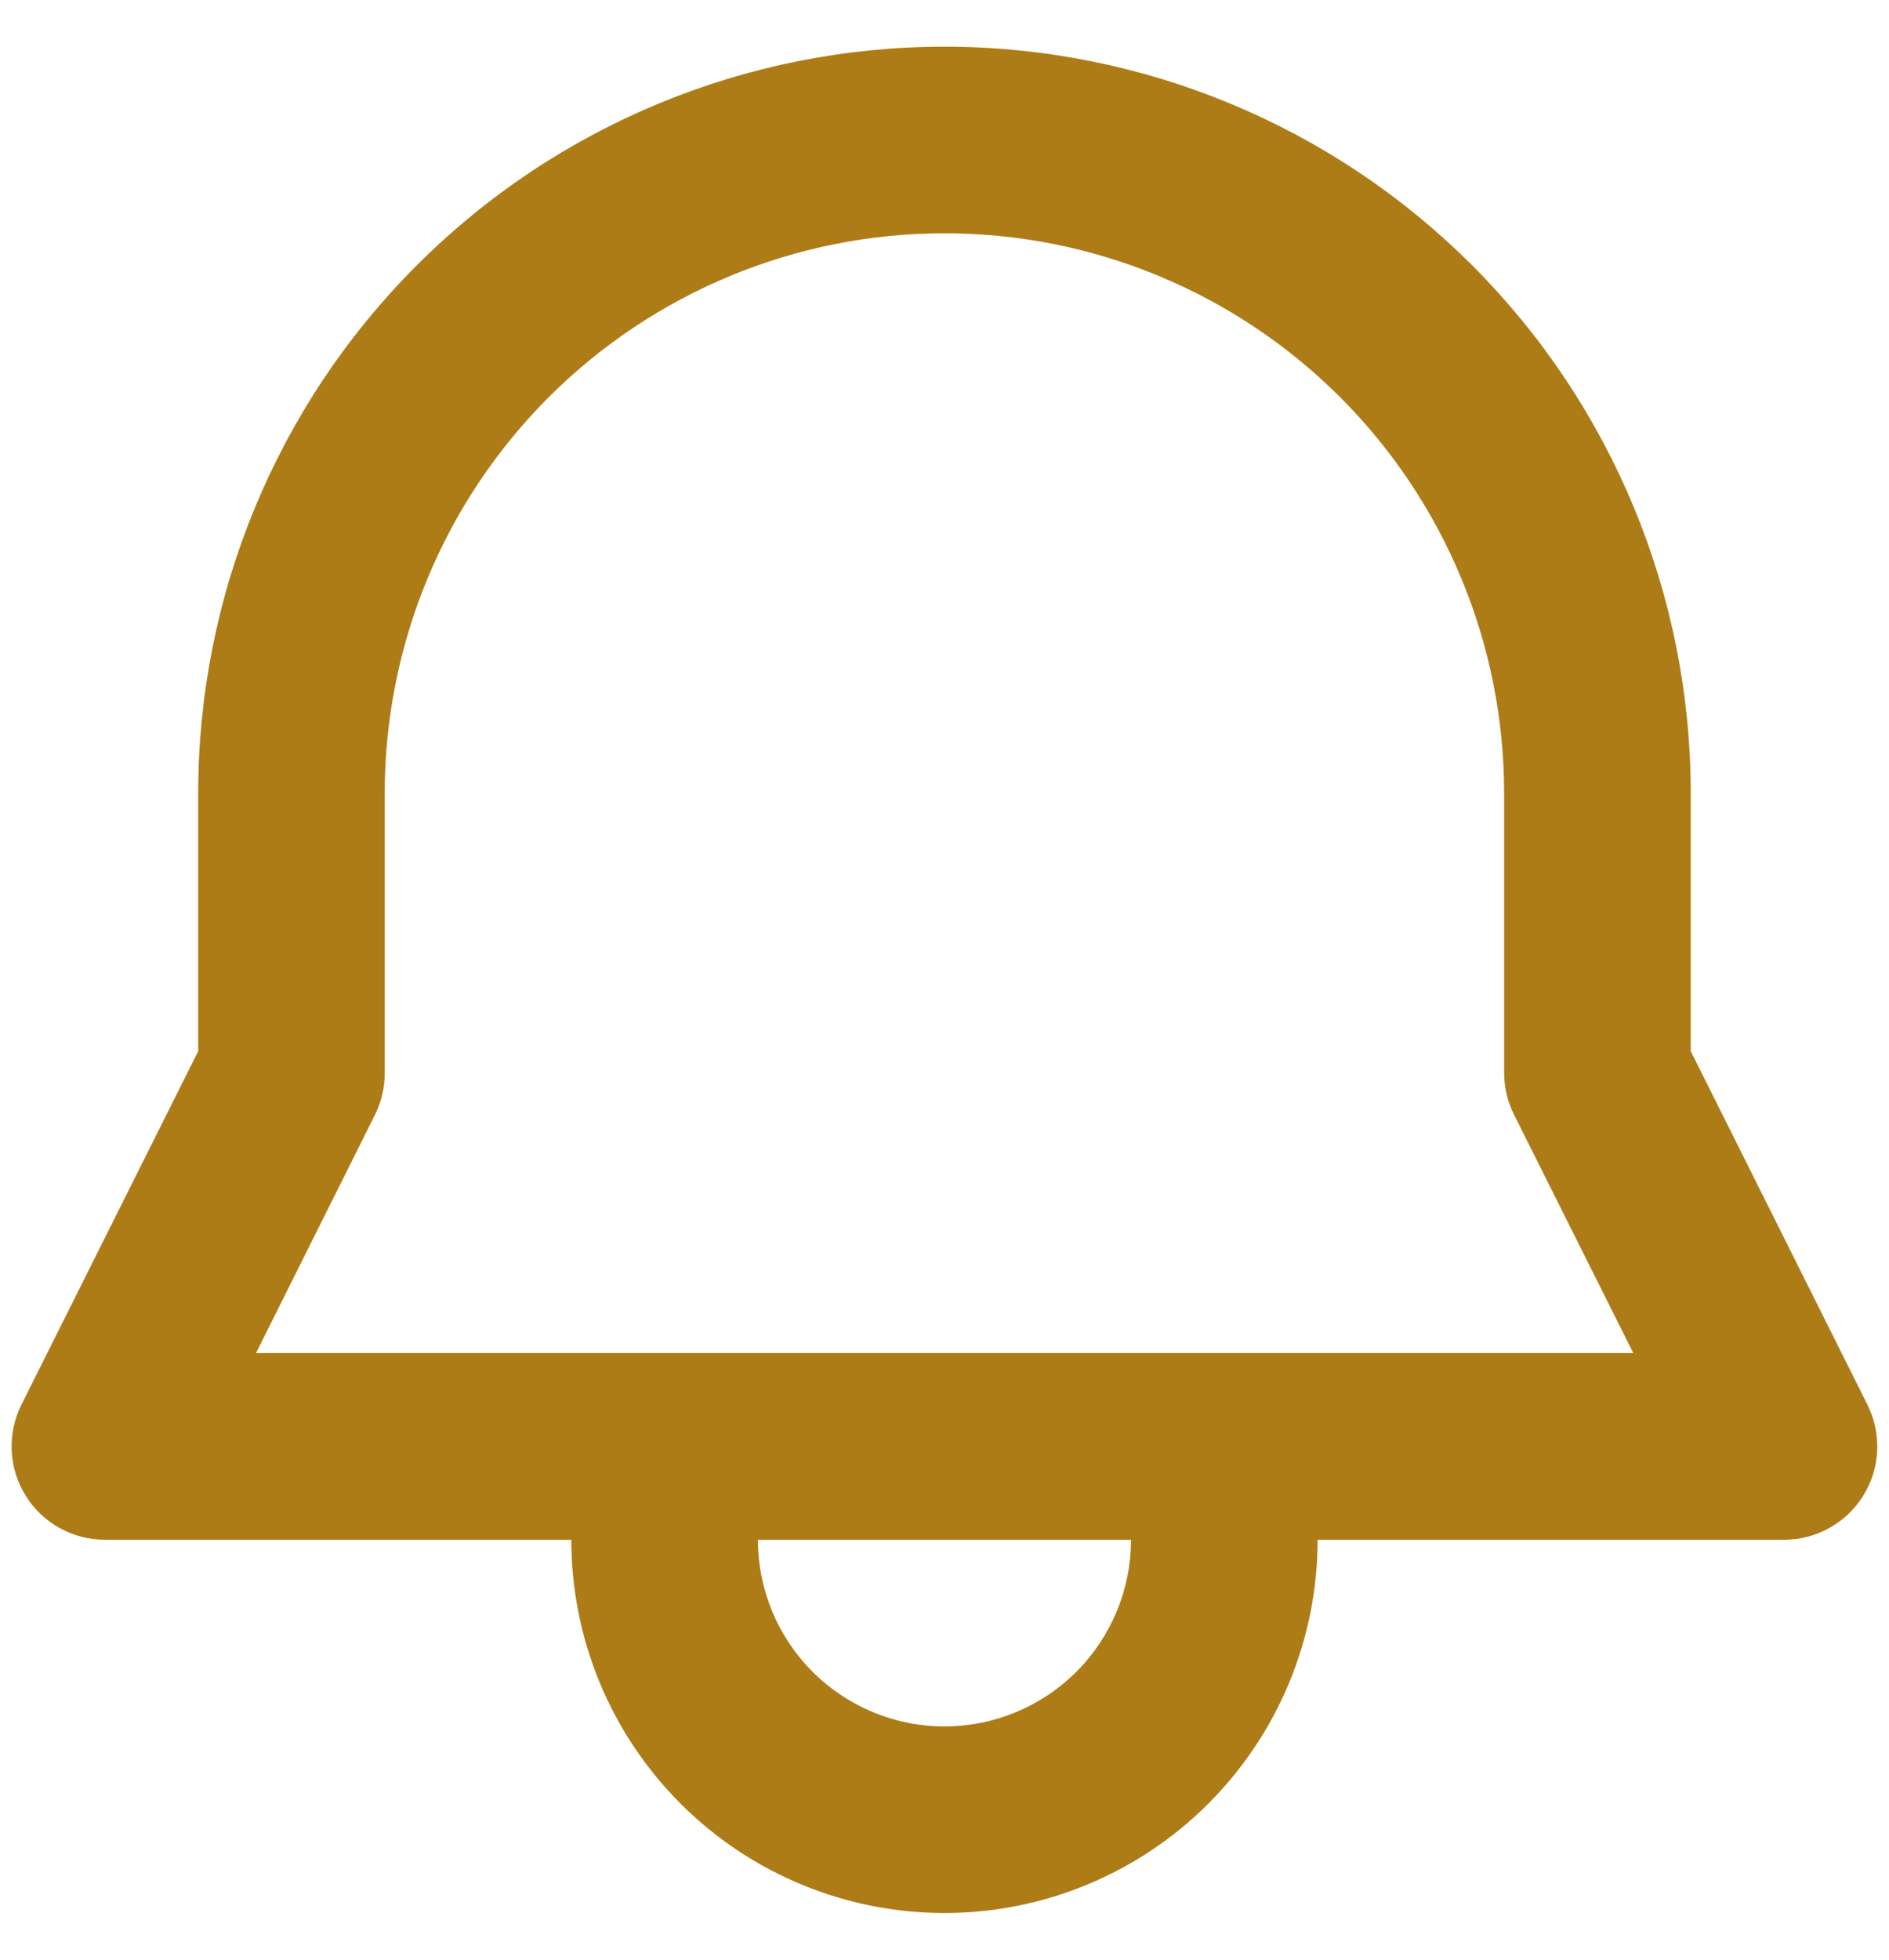 <svg width="27" height="28" viewBox="0 0 27 28" fill="none" xmlns="http://www.w3.org/2000/svg">
<path d="M5.499 11.333V15.333C5.499 15.541 5.451 15.745 5.358 15.931L3.659 19.333H23.345L21.643 15.931C21.549 15.745 21.5 15.541 21.499 15.333V11.333C21.499 9.212 20.657 7.177 19.156 5.676C17.656 4.176 15.621 3.333 13.499 3.333C11.378 3.333 9.343 4.176 7.842 5.676C6.342 7.177 5.499 9.212 5.499 11.333ZM8.166 22H1.499C1.272 22 1.048 21.942 0.85 21.831C0.651 21.72 0.484 21.561 0.365 21.367C0.245 21.174 0.177 20.953 0.167 20.726C0.157 20.499 0.205 20.273 0.307 20.069L2.833 15.019V11.333C2.833 8.504 3.956 5.791 5.957 3.791C7.957 1.79 10.67 0.667 13.499 0.667C16.328 0.667 19.041 1.79 21.042 3.791C23.042 5.791 24.166 8.504 24.166 11.333V15.019L26.691 20.069C26.793 20.273 26.841 20.499 26.831 20.726C26.821 20.953 26.753 21.174 26.634 21.367C26.514 21.561 26.347 21.72 26.149 21.831C25.95 21.942 25.727 22 25.499 22H18.833C18.833 23.415 18.271 24.771 17.27 25.771C16.27 26.771 14.914 27.333 13.499 27.333C12.085 27.333 10.728 26.771 9.728 25.771C8.728 24.771 8.166 23.415 8.166 22ZM16.166 22H10.833C10.833 22.707 11.114 23.386 11.614 23.886C12.114 24.386 12.792 24.667 13.499 24.667C14.207 24.667 14.885 24.386 15.385 23.886C15.885 23.386 16.166 22.707 16.166 22Z" fill="#AD7C16"/>
</svg>
